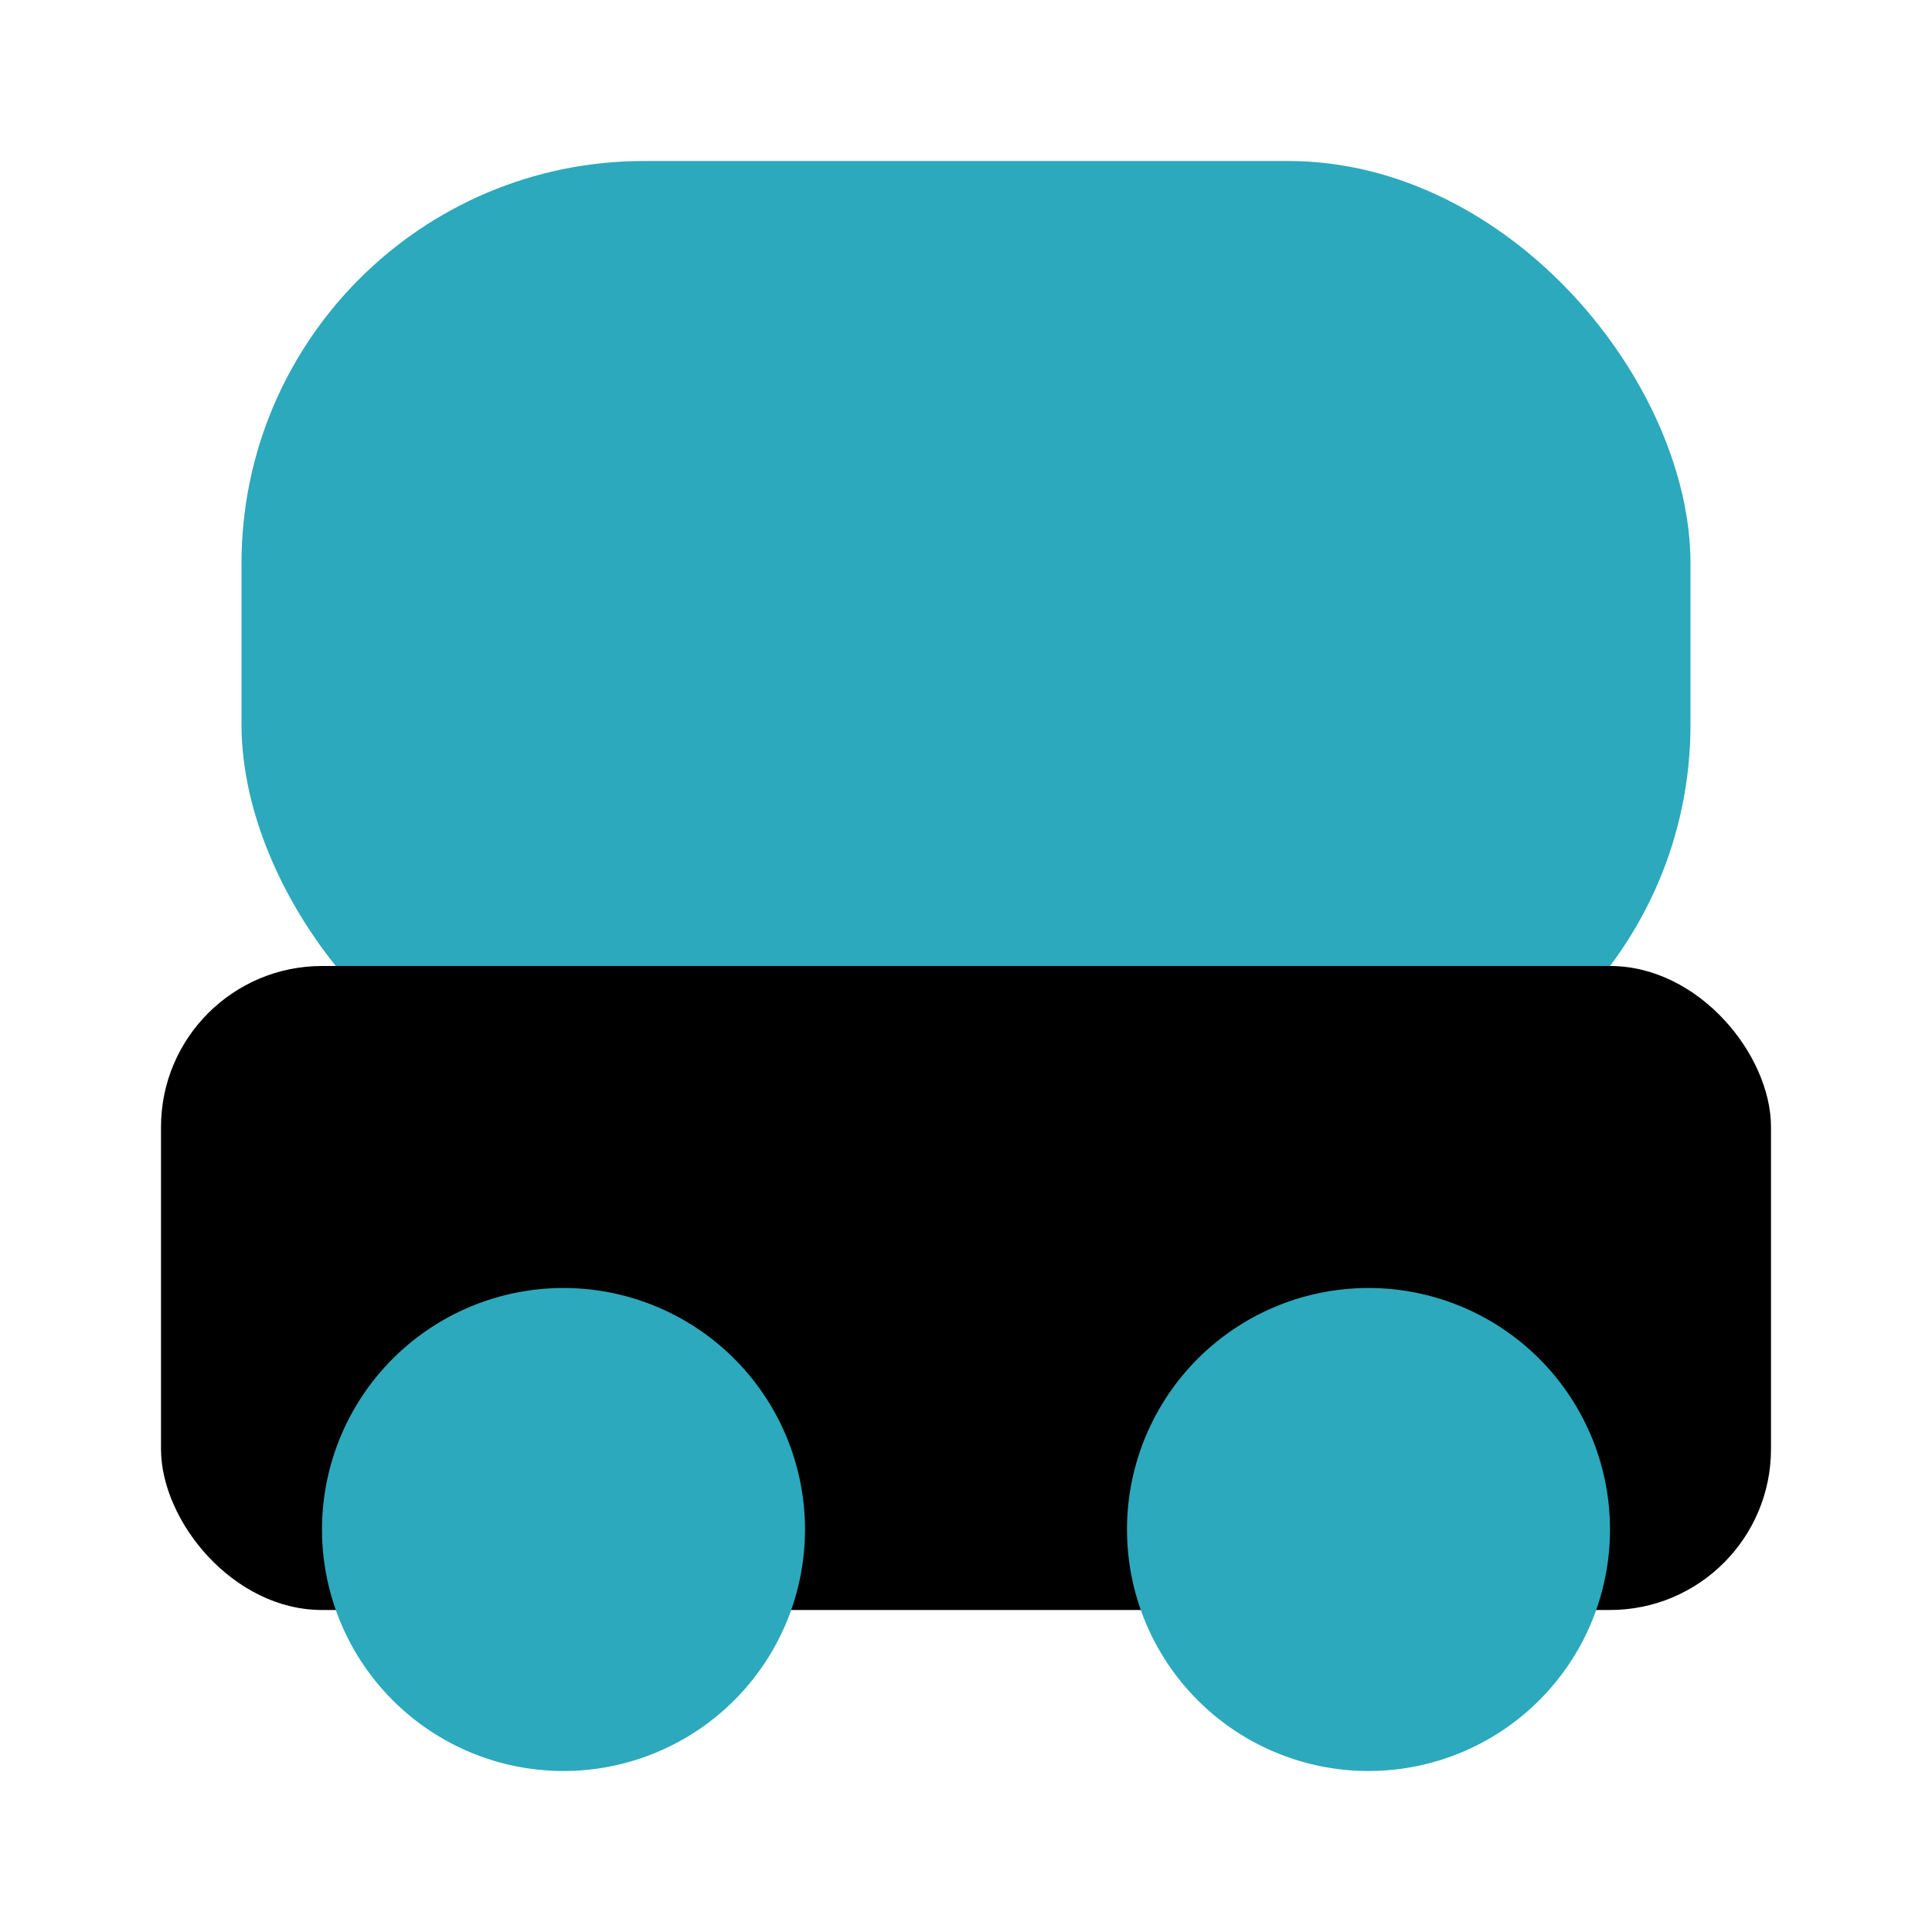<?xml version="1.0" encoding="utf-8"?><!-- Скачано с сайта svg4.ru / Downloaded from svg4.ru -->
<svg fill="#000000" width="800px" height="800px" viewBox="0 0 24 24" id="fuel-truck" data-name="Flat Color" xmlns="http://www.w3.org/2000/svg" class="icon flat-color"><rect id="secondary" x="3" y="2" width="18" height="12" rx="5" style="fill: rgb(44, 169, 188);"></rect><rect id="primary" x="2" y="12" width="20" height="8" rx="2" style="fill: rgb(0, 0, 0);"></rect><path id="secondary-2" data-name="secondary" d="M20,19a3,3,0,1,1-3-3A3,3,0,0,1,20,19ZM7,16a3,3,0,1,0,3,3A3,3,0,0,0,7,16Z" style="fill: rgb(44, 169, 188);"></path></svg>